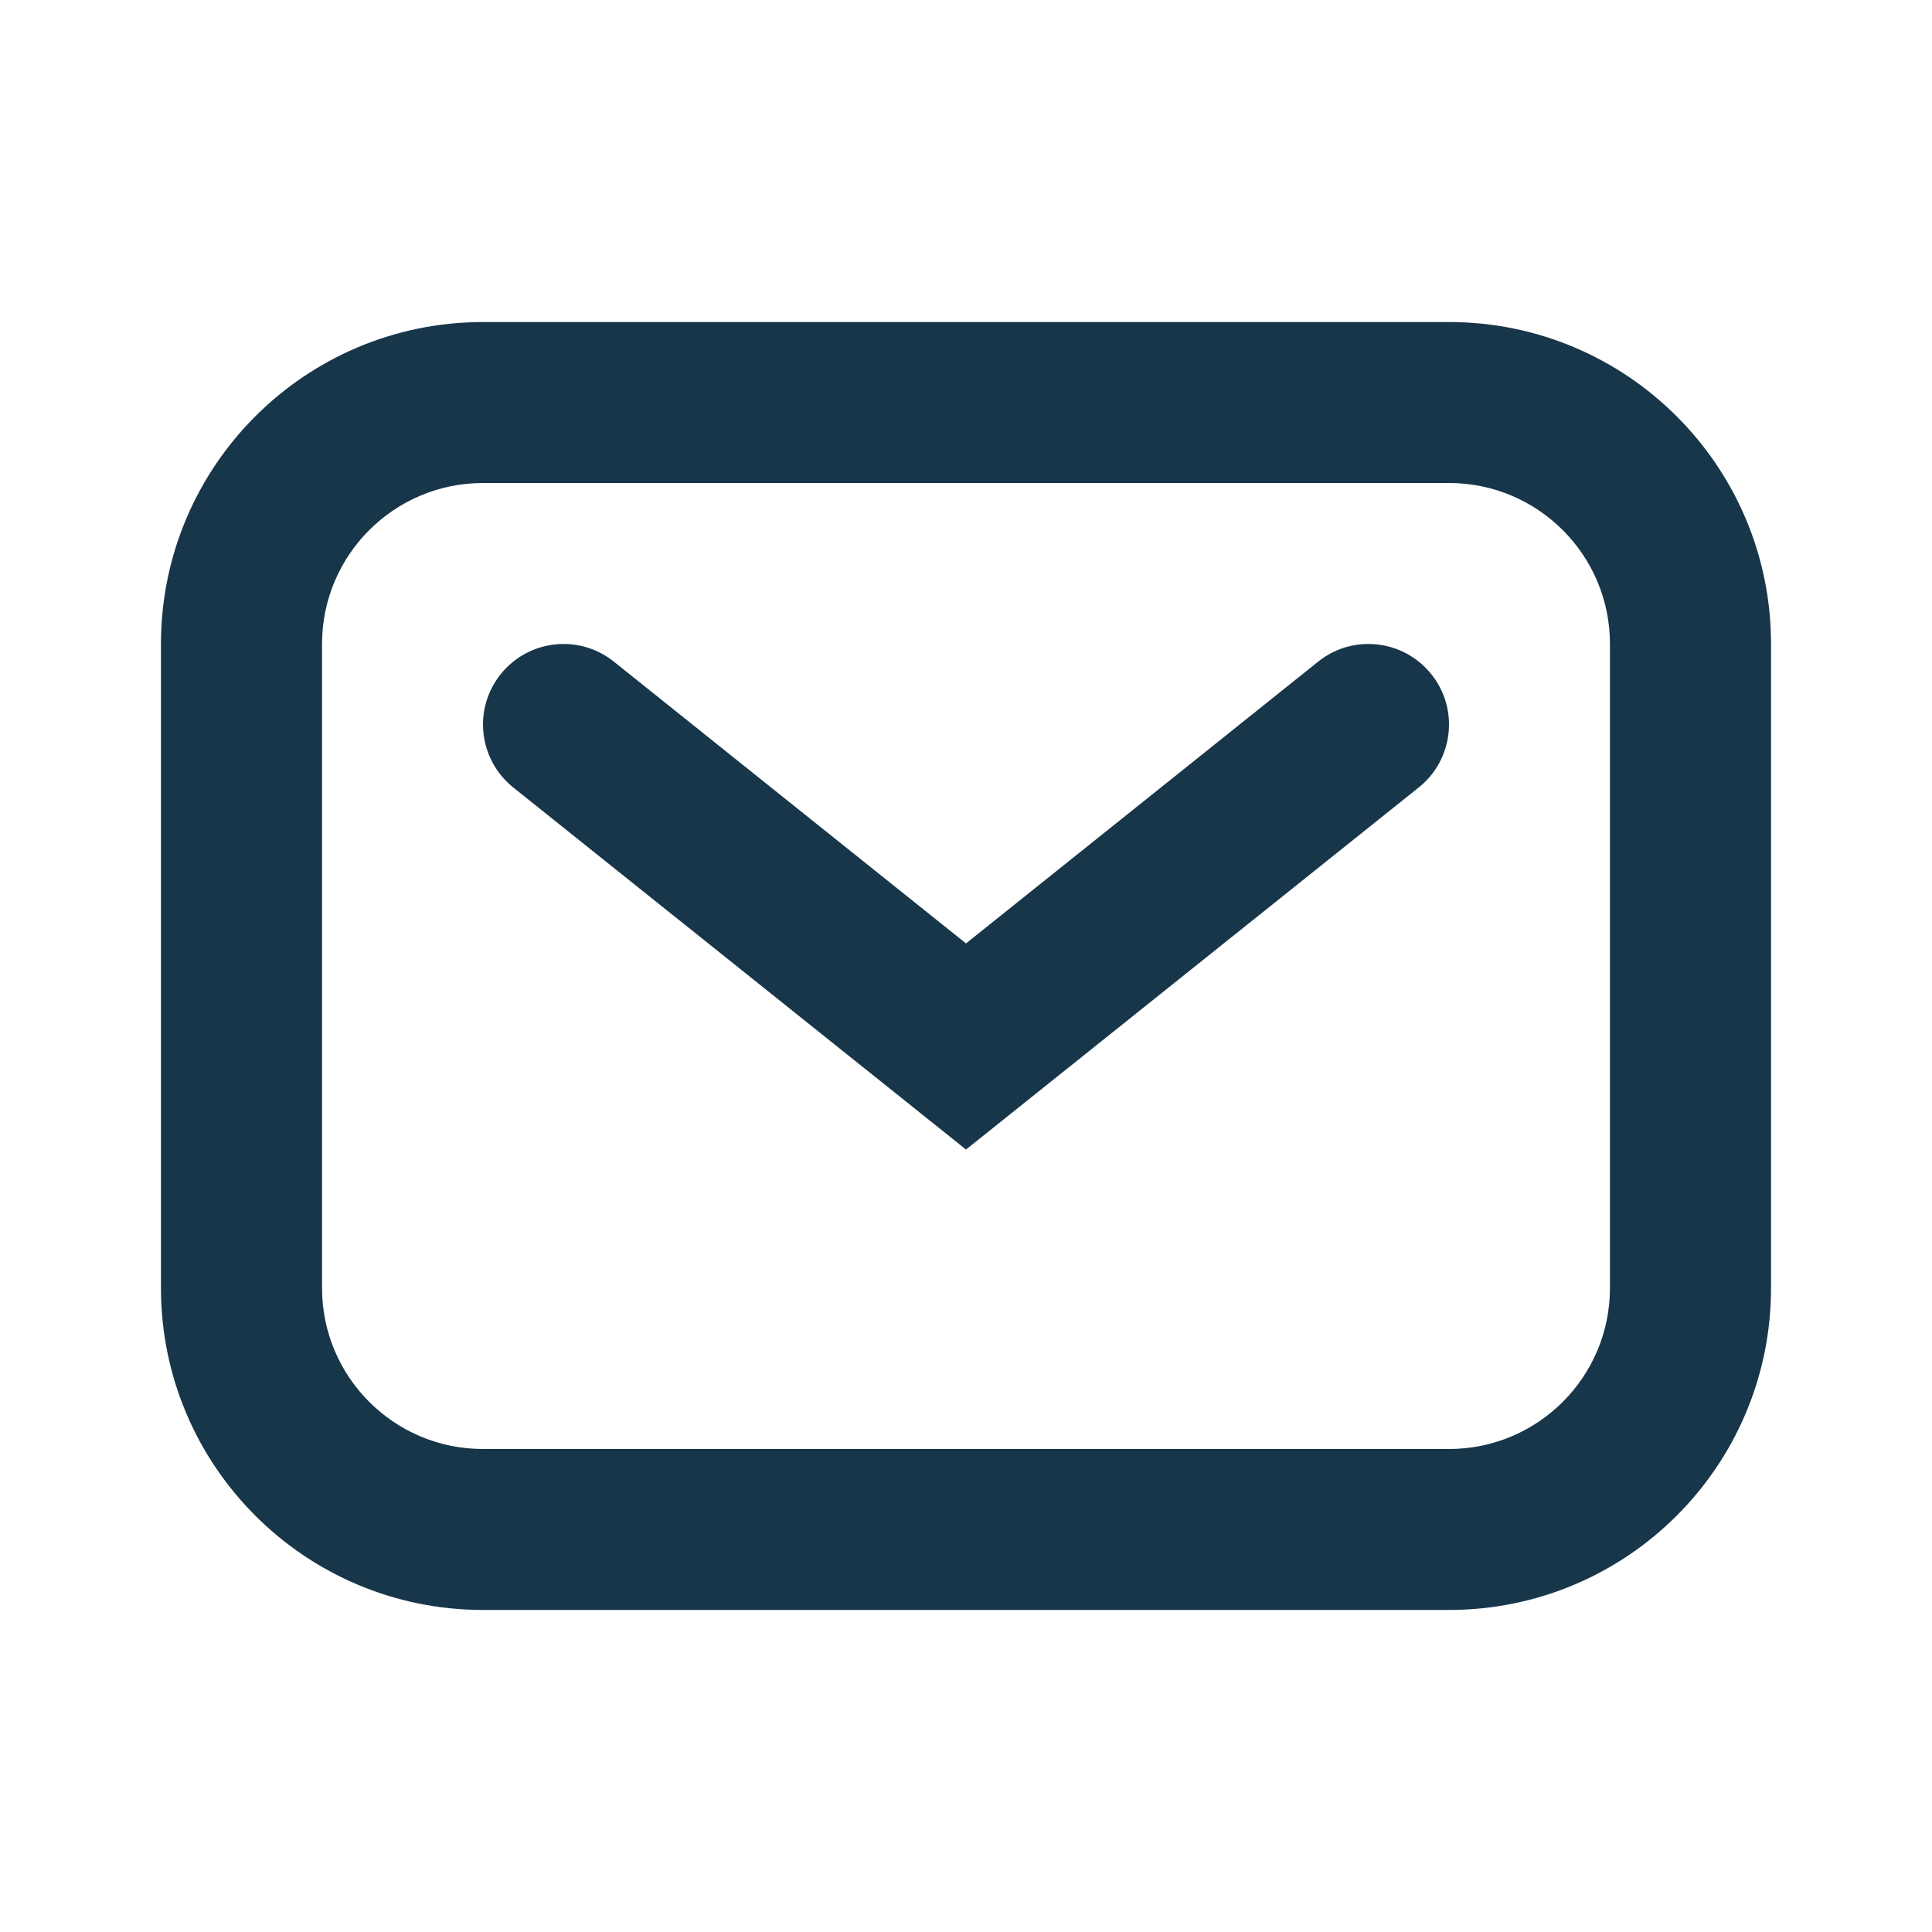 <svg width="16" height="16" viewBox="0 0 16 16" fill="none" xmlns="http://www.w3.org/2000/svg">
<path fill-rule="evenodd" clip-rule="evenodd" d="M1.333 5.333C1.333 3.861 2.527 2.667 4 2.667H12C13.473 2.667 14.667 3.861 14.667 5.333V10.667C14.667 12.139 13.473 13.333 12 13.333H4C2.527 13.333 1.333 12.139 1.333 10.667V5.333ZM4 4C3.264 4 2.667 4.597 2.667 5.333V10.667C2.667 11.403 3.264 12 4 12H12C12.736 12 13.333 11.403 13.333 10.667V5.333C13.333 4.597 12.736 4 12 4H4Z" fill="#18364A"/>
<path fill-rule="evenodd" clip-rule="evenodd" d="M4.146 5.584C4.376 5.296 4.796 5.249 5.083 5.479L8 7.813L10.917 5.479C11.204 5.249 11.624 5.296 11.854 5.584C12.084 5.871 12.037 6.291 11.75 6.521L8 9.52L4.25 6.521C3.963 6.291 3.916 5.871 4.146 5.584Z" fill="#18364A"/>
</svg>
